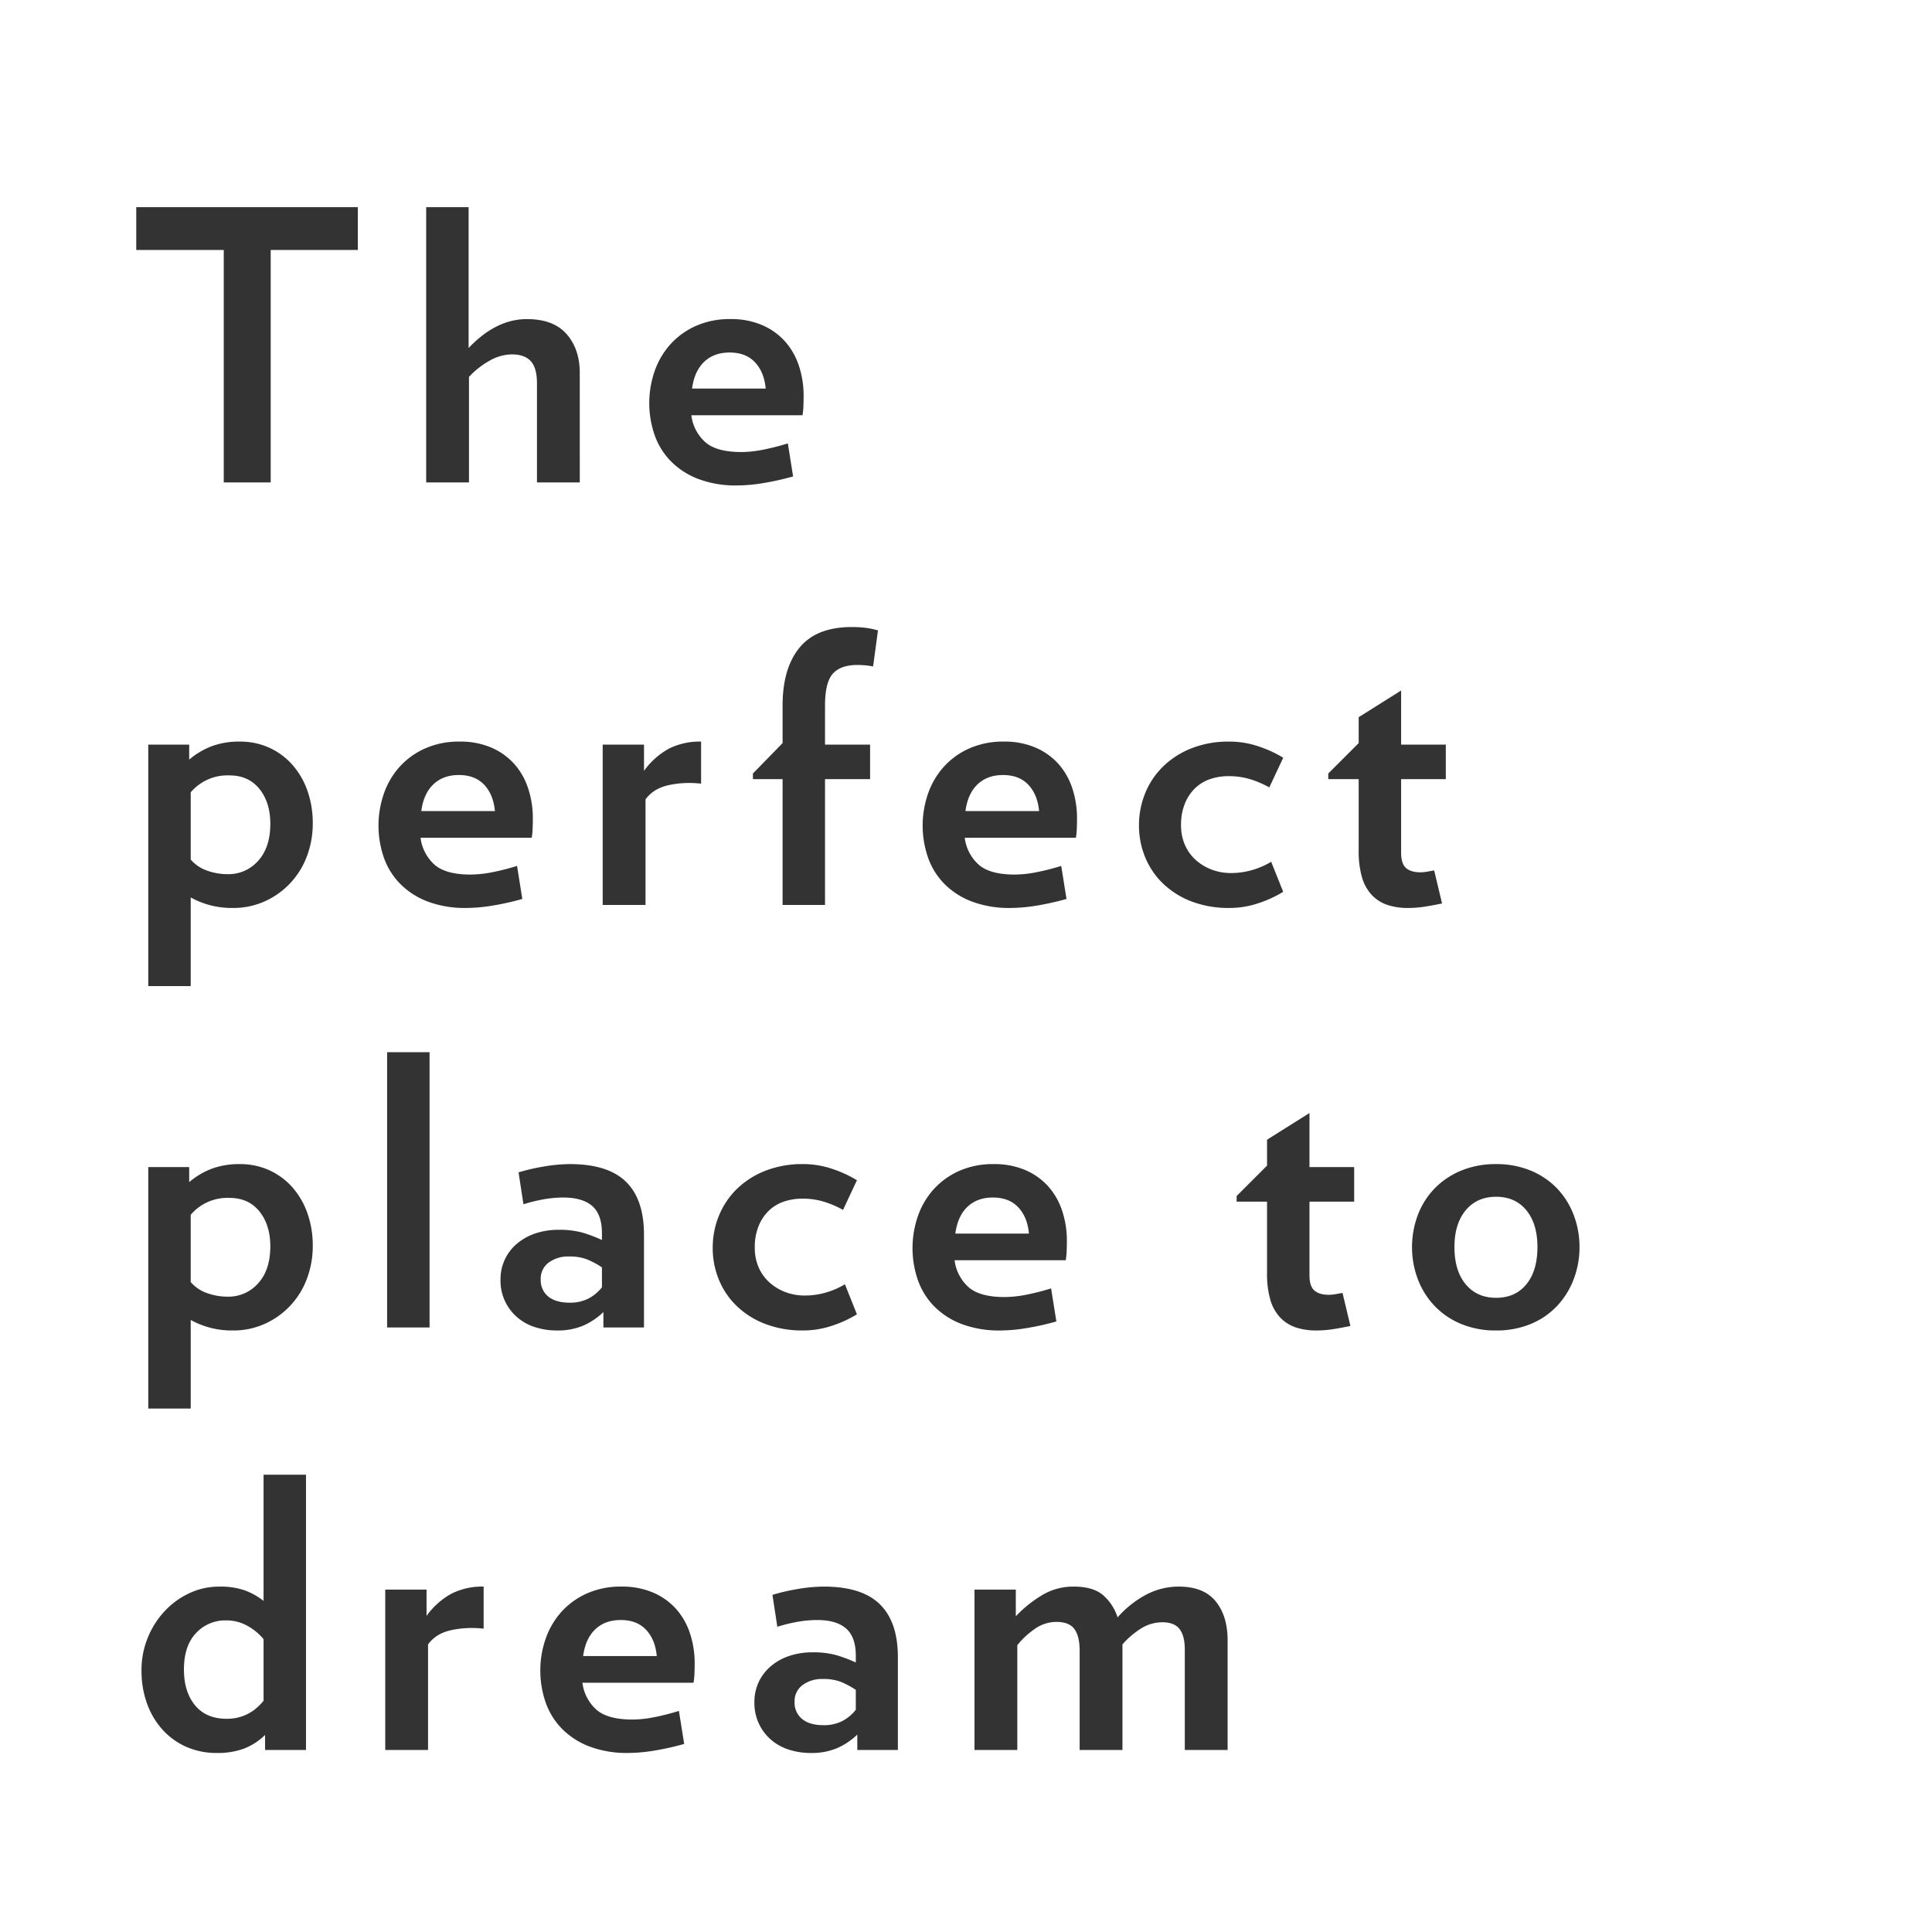 <svg id="Capa_1" data-name="Capa 1" xmlns="http://www.w3.org/2000/svg" xmlns:xlink="http://www.w3.org/1999/xlink" viewBox="0 0 1000 1000"><rect x="0" y="0" width="1000" height="1000" fill="#333333" stroke="none"/><defs><style>.cls-1{fill:none;}.cls-2{clip-path:url(#clip-path);}.cls-3{fill:#fff;}</style><clipPath id="clip-path"><rect class="cls-1" width="1000" height="999.996"/></clipPath></defs><g class="cls-2"><path class="cls-3" d="M308.064,843.383q-5.061,4.858-6.222,13.8h38.1q-.775-8.55-5.54-13.609t-13.121-5.052q-8.164,0-13.217,4.859M279.875,662.212a10.836,10.836,0,0,0,3.887,8.846q3.888,3.206,11.081,3.206a20.7,20.7,0,0,0,9.721-2.137,21.622,21.622,0,0,0,7-5.831V655.99a43.285,43.285,0,0,0-8.068-4.274,25.847,25.847,0,0,0-9.036-1.363,16.939,16.939,0,0,0-10.4,3.113,10.272,10.272,0,0,0-4.178,8.746M133.6,664.252q6.309-6.9,6.314-19.144,0-11.08-5.637-18.08t-15.552-7a24.96,24.96,0,0,0-20.019,8.746v34.8a19.457,19.457,0,0,0,8.455,5.733,31.673,31.673,0,0,0,10.79,1.847,20.372,20.372,0,0,0,15.649-6.9M98.709,444.885a19.389,19.389,0,0,0,8.455,5.733,31.579,31.579,0,0,0,10.79,1.851,20.372,20.372,0,0,0,15.649-6.9q6.309-6.9,6.314-19.148,0-11.081-5.637-18.076t-15.552-7a24.979,24.979,0,0,0-20.019,8.75Zm2.721,400.441q-6.228,6.613-6.221,18.855,0,11.476,5.733,18.467t16.427,7q11.466,0,19.052-9.33V848.435a28.751,28.751,0,0,0-8.165-6.8,22.178,22.178,0,0,0-11.274-2.915,20.473,20.473,0,0,0-15.552,6.608M250.623,406.205q-4.764-5.055-13.121-5.057-8.165,0-13.221,4.859t-6.218,13.8h38.1q-.783-8.55-5.54-13.6M358.216,201.123h38.1q-.776-8.55-5.54-13.608t-13.121-5.052q-8.164,0-13.217,4.858t-6.221,13.8m84.751,683.859v-10.3A43.407,43.407,0,0,0,434.9,870.4a25.894,25.894,0,0,0-9.04-1.359,16.947,16.947,0,0,0-10.4,3.109,10.268,10.268,0,0,0-4.182,8.75,10.841,10.841,0,0,0,3.887,8.842q3.887,3.205,11.08,3.21a20.65,20.65,0,0,0,9.722-2.141,21.572,21.572,0,0,0,7-5.831M500.7,624.7q-5.053,4.859-6.221,13.8h38.1q-.782-8.556-5.54-13.608t-13.124-5.057q-8.16,0-13.218,4.863m-.971-204.888h38.1q-.782-8.55-5.54-13.6t-13.125-5.057q-8.158,0-13.217,4.859t-6.221,13.8M790.043,664.74q5.73-7,5.734-19.245,0-12.052-5.734-19.052t-15.649-7q-9.912,0-15.745,7T752.818,645.5q0,12.247,5.831,19.245t15.745,7q9.914,0,15.649-7M817.55,645.5a46.145,46.145,0,0,1-3.012,16.62,41.962,41.962,0,0,1-8.556,13.8,39.145,39.145,0,0,1-13.6,9.33,45.868,45.868,0,0,1-17.984,3.4,46.383,46.383,0,0,1-18.177-3.4,40.144,40.144,0,0,1-13.7-9.33,41.123,41.123,0,0,1-8.653-13.8,47.363,47.363,0,0,1,0-33.241,40.133,40.133,0,0,1,8.653-13.705,40.937,40.937,0,0,1,13.7-9.233,46.455,46.455,0,0,1,18.177-3.4,45.939,45.939,0,0,1,17.984,3.4,39.9,39.9,0,0,1,13.6,9.233,40.933,40.933,0,0,1,8.556,13.705A46.146,46.146,0,0,1,817.55,645.5m-69.2-242.21H725.219v38.1q0,5.635,2.524,7.871t7.387,2.233a19.575,19.575,0,0,0,3.4-.29c1.1-.193,2.364-.421,3.79-.681l4.085,17.108q-4.67.972-8.944,1.653a56.045,56.045,0,0,1-8.75.677,33.133,33.133,0,0,1-10.5-1.552,19.813,19.813,0,0,1-8.068-5.056A22.306,22.306,0,0,1,705,454.215a47.859,47.859,0,0,1-1.75-13.995V403.285H687.506V400.37l15.746-15.745V371.214l21.967-13.8V385.4h23.132Zm-70.566,200.8h23.132v17.886H677.785v38.1q0,5.641,2.528,7.87t7.387,2.238a19.223,19.223,0,0,0,3.4-.294c1.1-.194,2.36-.417,3.79-.677l4.081,17.1q-4.663.978-8.939,1.653a55.618,55.618,0,0,1-8.75.681,33.132,33.132,0,0,1-10.5-1.556,19.82,19.82,0,0,1-8.068-5.052,22.382,22.382,0,0,1-5.153-9.137,47.867,47.867,0,0,1-1.746-14V621.975H640.077V619.06l15.745-15.745V589.9l21.963-13.8ZM611.307,427a25.256,25.256,0,0,0,2.041,10.4,22.72,22.72,0,0,0,5.637,7.778,26.036,26.036,0,0,0,8.261,4.956,28.044,28.044,0,0,0,9.915,1.75,39.069,39.069,0,0,0,10.984-1.557,40.59,40.59,0,0,0,9.814-4.274l6.222,15.548a60.969,60.969,0,0,1-12.927,5.931,46.713,46.713,0,0,1-14.871,2.427,53.653,53.653,0,0,1-19.729-3.4,43.877,43.877,0,0,1-14.677-9.233,39.871,39.871,0,0,1-9.233-13.609,42.926,42.926,0,0,1-3.21-16.523,43.665,43.665,0,0,1,3.21-16.621,40.729,40.729,0,0,1,9.233-13.8,44.36,44.36,0,0,1,14.677-9.428,52.3,52.3,0,0,1,19.729-3.5,46.718,46.718,0,0,1,14.871,2.431,61.464,61.464,0,0,1,12.927,5.927l-7.194,15.359a50.236,50.236,0,0,0-10.012-4.279A37.873,37.873,0,0,0,636,401.733a29.462,29.462,0,0,0-9.721,1.552,20.8,20.8,0,0,0-7.774,4.766,23.076,23.076,0,0,0-5.25,7.968A28.893,28.893,0,0,0,611.307,427M593.425,825.3a36.19,36.19,0,0,1,16.717-4.081q12.828,0,19.052,7.581t6.217,20.217v56.76h-22.16v-51.9q0-7.187-2.722-10.689t-8.939-3.5a20.732,20.732,0,0,0-10.5,2.915,42.273,42.273,0,0,0-10.108,8.552V905.78H558.825V854.463q0-7.584-2.721-11.274t-9.33-3.693a19.24,19.24,0,0,0-10.694,3.3,42.743,42.743,0,0,0-9.524,8.75V905.78H504.4v-83h21.382v13.8A64.412,64.412,0,0,1,539.967,825.3a31.329,31.329,0,0,1,15.746-4.081q9.912,0,15.064,4.279a25.484,25.484,0,0,1,7.681,11.66A52.451,52.451,0,0,1,593.425,825.3M557.463,423.7q0,2.145-.1,4.96a34.621,34.621,0,0,1-.488,4.955H499.34a22.442,22.442,0,0,0,7.193,13.9q5.831,5.154,18.66,5.153a59.148,59.148,0,0,0,11.565-1.266,122.676,122.676,0,0,0,12.539-3.206l2.722,17.1a140.06,140.06,0,0,1-15.161,3.4,84.655,84.655,0,0,1-13.8,1.262,54.644,54.644,0,0,1-20.218-3.4,39.941,39.941,0,0,1-14.193-9.233,36.885,36.885,0,0,1-8.358-13.609,50.618,50.618,0,0,1,0-32.752,40.833,40.833,0,0,1,8.068-13.9,39.234,39.234,0,0,1,13.217-9.625,42.92,42.92,0,0,1,17.984-3.6,40.613,40.613,0,0,1,16.427,3.112,33.822,33.822,0,0,1,11.854,8.456,35.672,35.672,0,0,1,7.193,12.636,49.164,49.164,0,0,1,2.432,15.645M475.038,629.652a40.709,40.709,0,0,1,8.068-13.9,39.22,39.22,0,0,1,13.217-9.625,42.9,42.9,0,0,1,17.984-3.592,40.681,40.681,0,0,1,16.427,3.108,33.822,33.822,0,0,1,11.854,8.456,35.742,35.742,0,0,1,7.193,12.636,49.171,49.171,0,0,1,2.432,15.649q0,2.139-.1,4.955a34.622,34.622,0,0,1-.488,4.956H494.09a22.421,22.421,0,0,0,7.193,13.9q5.831,5.154,18.661,5.153a59.422,59.422,0,0,0,11.564-1.262,122.783,122.783,0,0,0,12.54-3.21l2.721,17.108a141.27,141.27,0,0,1-15.16,3.4,84.713,84.713,0,0,1-13.8,1.266,54.557,54.557,0,0,1-20.217-3.4,39.937,39.937,0,0,1-14.194-9.233,36.833,36.833,0,0,1-8.358-13.609,50.621,50.621,0,0,1,0-32.753M464.74,905.78h-21v-7.967a35.778,35.778,0,0,1-10.4,7,33.861,33.861,0,0,1-13.7,2.528,36.334,36.334,0,0,1-11.371-1.75,26.151,26.151,0,0,1-9.233-5.149,24.916,24.916,0,0,1-8.552-19.342,24.426,24.426,0,0,1,2.137-10.3,24.139,24.139,0,0,1,6.124-8.165,28.568,28.568,0,0,1,9.524-5.443,37.076,37.076,0,0,1,12.342-1.944,43.712,43.712,0,0,1,12.637,1.553,80.007,80.007,0,0,1,9.718,3.693v-3.5q0-9.717-5.053-14.1t-14.967-4.371a58.08,58.08,0,0,0-10.4.972,80.611,80.611,0,0,0-10.2,2.528L399.815,825.5a102.515,102.515,0,0,1,13.024-3.017,81.2,81.2,0,0,1,13.608-1.262q19.63,0,28.963,9.137t9.33,27.411Zm-10.3-579.472-2.528,18.661a31.514,31.514,0,0,0-3.887-.581q-2.139-.195-4.278-.2-8.556,0-12.633,4.471t-4.084,16.524V385.4h23.33v17.882h-23.33v65.123H405.065V403.285H389.706V400.37l15.359-15.745V365.186q0-19.245,8.745-29.934t27.02-10.694a59.084,59.084,0,0,1,7.1.391,40.455,40.455,0,0,1,6.512,1.359m-38.486-121.3q0,2.139-.1,4.955a35.635,35.635,0,0,1-.488,4.96H357.829a22.422,22.422,0,0,0,7.193,13.9q5.83,5.148,18.66,5.149a59.123,59.123,0,0,0,11.565-1.262,122.676,122.676,0,0,0,12.539-3.206l2.722,17.1a141.357,141.357,0,0,1-15.165,3.4,84.691,84.691,0,0,1-13.8,1.262,54.549,54.549,0,0,1-20.213-3.4,39.8,39.8,0,0,1-14.193-9.233,36.8,36.8,0,0,1-8.358-13.6,50.633,50.633,0,0,1,0-32.757,40.779,40.779,0,0,1,8.068-13.9,39.224,39.224,0,0,1,13.217-9.621,42.841,42.841,0,0,1,17.984-3.6,40.667,40.667,0,0,1,16.422,3.108,33.9,33.9,0,0,1,11.859,8.456,35.818,35.818,0,0,1,7.193,12.636,49.189,49.189,0,0,1,2.432,15.649m-82.619,194a39.17,39.17,0,0,1,12.831-11.471,35.423,35.423,0,0,1,16.717-3.693V405.62a51.484,51.484,0,0,0-17.3.875q-7.578,1.85-11.467,7.29v54.623H311.951v-83h21.382Zm-33.24-149.293H277.932V198.4q0-7.968-3.205-11.467t-9.819-3.5a23.71,23.71,0,0,0-11.564,3.3,42.772,42.772,0,0,0-10.6,8.359v54.623H220.591V107.231h21.963v72.9q14.191-14.967,30.132-14.967,13.8,0,20.6,7.774t6.8,20.023ZM219.91,387.443a42.883,42.883,0,0,1,17.979-3.6,40.606,40.606,0,0,1,16.427,3.112,33.874,33.874,0,0,1,11.858,8.456,35.742,35.742,0,0,1,7.19,12.636A49.192,49.192,0,0,1,275.8,423.7q0,2.145-.1,4.96a34.621,34.621,0,0,1-.488,4.955H217.672a22.442,22.442,0,0,0,7.193,13.9q5.831,5.154,18.661,5.153a59.209,59.209,0,0,0,11.568-1.266,122.888,122.888,0,0,0,12.536-3.206l2.722,17.1a139.9,139.9,0,0,1-15.161,3.4,84.657,84.657,0,0,1-13.8,1.262,54.642,54.642,0,0,1-20.217-3.4,39.889,39.889,0,0,1-14.189-9.233,36.77,36.77,0,0,1-8.359-13.609,50.635,50.635,0,0,1,0-32.752,40.761,40.761,0,0,1,8.065-13.9,39.2,39.2,0,0,1,13.221-9.625m-34.7-258.051H140.114V249.718h-24.3V129.392H70.52V107.231H185.209ZM73.242,864.572a44.071,44.071,0,0,1,3.209-16.814,44.672,44.672,0,0,1,8.746-13.8,41.3,41.3,0,0,1,12.83-9.33,36.106,36.106,0,0,1,15.455-3.4,38.554,38.554,0,0,1,13.217,1.944,35.928,35.928,0,0,1,9.722,5.443V763.293h21.963V905.78H137.2v-7.774a32.241,32.241,0,0,1-10.979,7.1,39.5,39.5,0,0,1-13.9,2.233,38.722,38.722,0,0,1-15.939-3.205,36.214,36.214,0,0,1-12.342-8.943,40.671,40.671,0,0,1-7.972-13.512,49.806,49.806,0,0,1-2.818-17.1M98.709,464.521V510.4H76.742V385.4H97.93v7.774a39.878,39.878,0,0,1,11.564-6.9,40.742,40.742,0,0,1,14.677-2.431,36.259,36.259,0,0,1,15.068,3.112,35.539,35.539,0,0,1,11.956,8.746,40.663,40.663,0,0,1,7.87,13.415,49.918,49.918,0,0,1,2.819,17.1,47.443,47.443,0,0,1-3.012,16.911,41.275,41.275,0,0,1-21.677,23.33,39.44,39.44,0,0,1-16.717,3.5,43.8,43.8,0,0,1-21.769-5.439m60.163,197.3A41.243,41.243,0,0,1,137.2,685.151a39.442,39.442,0,0,1-16.717,3.5,43.756,43.756,0,0,1-21.769-5.443V729.08H76.742V604.089H97.93v7.778a39.781,39.781,0,0,1,11.564-6.9,40.744,40.744,0,0,1,14.677-2.427,36.32,36.32,0,0,1,15.068,3.108,35.539,35.539,0,0,1,11.956,8.746,40.663,40.663,0,0,1,7.87,13.415,49.934,49.934,0,0,1,2.819,17.1,47.481,47.481,0,0,1-3.012,16.915m41.5-117.218h21.967V687.094H200.374ZM199.4,822.779h21.383v13.6a39.247,39.247,0,0,1,12.83-11.467,35.378,35.378,0,0,1,16.717-3.694V843a51.567,51.567,0,0,0-17.3.871q-7.584,1.854-11.471,7.29V905.78H199.4Zm59.676-160.374a23.831,23.831,0,0,1,8.262-18.467,28.628,28.628,0,0,1,9.528-5.439,37.066,37.066,0,0,1,12.342-1.948,43.71,43.71,0,0,1,12.636,1.557,79.6,79.6,0,0,1,9.718,3.693v-3.5q0-9.717-5.052-14.092t-14.968-4.375a58.458,58.458,0,0,0-10.4.972,82,82,0,0,0-10.2,2.528L268.4,606.81a103.383,103.383,0,0,1,13.028-3.011,81.1,81.1,0,0,1,13.6-1.262q19.63,0,28.967,9.132t9.33,27.411v48.014h-21v-7.972a35.755,35.755,0,0,1-10.4,7,33.861,33.861,0,0,1-13.705,2.528,36.361,36.361,0,0,1-11.37-1.749,26.11,26.11,0,0,1-9.234-5.154,24.937,24.937,0,0,1-8.556-19.342m20.608,202.167a49.275,49.275,0,0,1,2.722-16.234,40.784,40.784,0,0,1,8.068-13.9,39.174,39.174,0,0,1,13.217-9.621,42.819,42.819,0,0,1,17.979-3.6,40.657,40.657,0,0,1,16.427,3.109,33.954,33.954,0,0,1,11.859,8.455,35.884,35.884,0,0,1,7.193,12.637,49.188,49.188,0,0,1,2.427,15.649q0,2.139-.1,4.955a35.682,35.682,0,0,1-.484,4.96H301.451a22.467,22.467,0,0,0,7.194,13.9q5.831,5.148,18.66,5.148a59.107,59.107,0,0,0,11.568-1.262,122.356,122.356,0,0,0,12.536-3.205l2.722,17.1a141.1,141.1,0,0,1-15.161,3.4,84.58,84.58,0,0,1-13.8,1.262,54.572,54.572,0,0,1-20.217-3.4,39.781,39.781,0,0,1-14.189-9.233A36.8,36.8,0,0,1,282.4,881.1a49.563,49.563,0,0,1-2.722-16.523m89.223-218.69a43.588,43.588,0,0,1,3.209-16.621,40.643,40.643,0,0,1,9.234-13.8,44.277,44.277,0,0,1,14.673-9.432,52.333,52.333,0,0,1,19.733-3.5,46.725,46.725,0,0,1,14.87,2.427,61.194,61.194,0,0,1,12.927,5.931l-7.193,15.354a50.273,50.273,0,0,0-10.012-4.274,37.711,37.711,0,0,0-10.983-1.556,29.336,29.336,0,0,0-9.718,1.556,20.856,20.856,0,0,0-7.778,4.762,23.01,23.01,0,0,0-5.245,7.968,28.845,28.845,0,0,0-1.944,10.983,25.211,25.211,0,0,0,2.04,10.4,22.614,22.614,0,0,0,5.637,7.774,26.02,26.02,0,0,0,8.262,4.955,27.917,27.917,0,0,0,9.915,1.75,39.013,39.013,0,0,0,10.979-1.556,40.47,40.47,0,0,0,9.819-4.274l6.221,15.552a61.19,61.19,0,0,1-12.927,5.927,46.73,46.73,0,0,1-14.87,2.431,53.606,53.606,0,0,1-19.733-3.4,43.849,43.849,0,0,1-14.673-9.233,39.8,39.8,0,0,1-9.234-13.609,42.822,42.822,0,0,1-3.209-16.523M1000,0H0V1000H1000Z"/></g></svg>